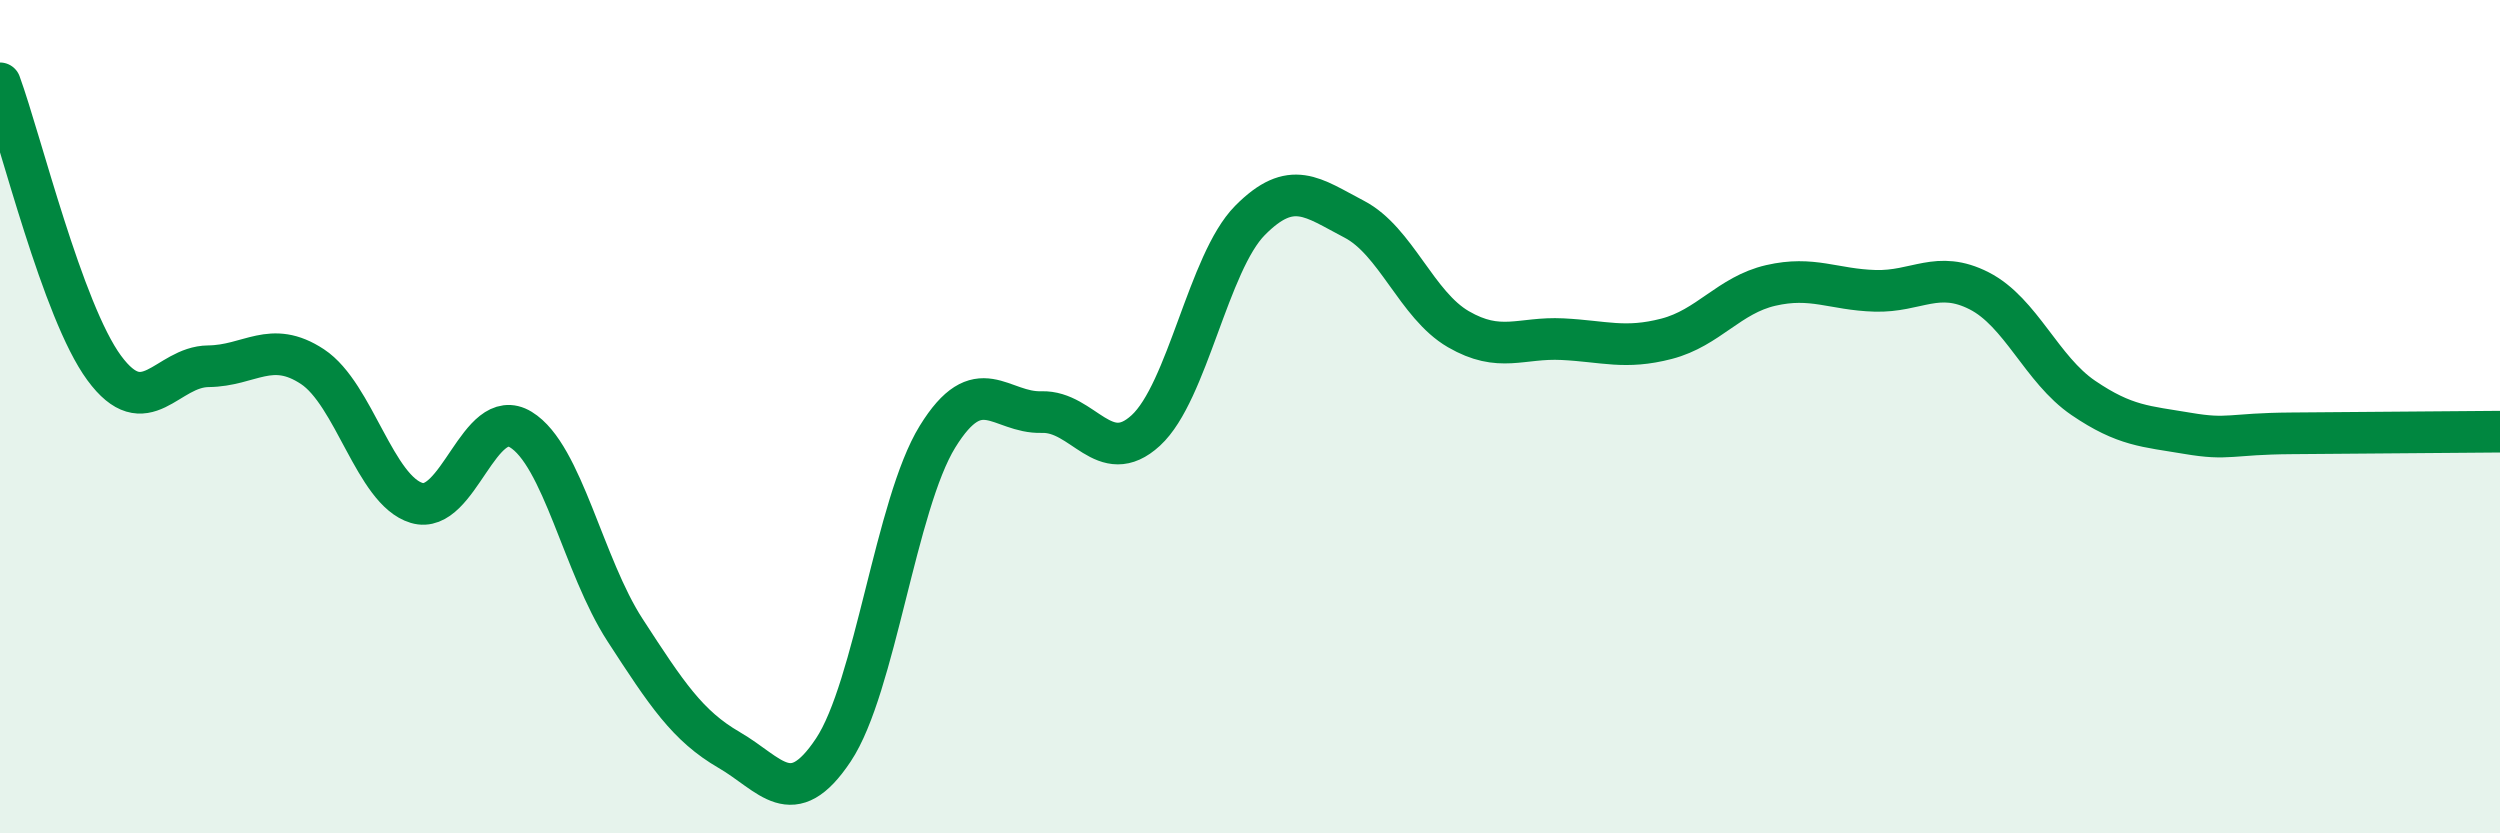 
    <svg width="60" height="20" viewBox="0 0 60 20" xmlns="http://www.w3.org/2000/svg">
      <path
        d="M 0,2 C 0.5,3.37 1.5,7.47 2.5,8.83 C 3.5,10.19 4,8.8 5,8.79 C 6,8.78 6.5,8.14 7.5,8.8 C 8.5,9.46 9,11.77 10,12.07 C 11,12.37 11.5,9.7 12.5,10.31 C 13.5,10.92 14,13.58 15,15.12 C 16,16.66 16.5,17.42 17.5,18 C 18.5,18.58 19,19.5 20,18 C 21,16.5 21.5,12.1 22.5,10.48 C 23.5,8.86 24,9.92 25,9.89 C 26,9.86 26.5,11.25 27.5,10.33 C 28.5,9.41 29,6.3 30,5.29 C 31,4.28 31.5,4.74 32.5,5.26 C 33.5,5.78 34,7.32 35,7.9 C 36,8.48 36.5,8.09 37.5,8.14 C 38.5,8.19 39,8.39 40,8.13 C 41,7.87 41.5,7.08 42.5,6.85 C 43.5,6.62 44,6.95 45,6.98 C 46,7.01 46.5,6.47 47.5,6.98 C 48.5,7.49 49,8.87 50,9.55 C 51,10.23 51.5,10.23 52.5,10.4 C 53.5,10.57 53.5,10.41 55,10.4 C 56.5,10.39 59,10.37 60,10.36L60 20L0 20Z"
        fill="#008740"
        opacity="0.1"
        stroke-linecap="round"
        stroke-linejoin="round"
      />
      <path
        d="M 0,2 C 0.5,3.37 1.5,7.47 2.5,8.83 C 3.5,10.19 4,8.8 5,8.79 C 6,8.78 6.5,8.14 7.5,8.8 C 8.5,9.46 9,11.77 10,12.07 C 11,12.37 11.5,9.7 12.5,10.31 C 13.5,10.92 14,13.58 15,15.12 C 16,16.66 16.5,17.42 17.5,18 C 18.5,18.58 19,19.5 20,18 C 21,16.5 21.5,12.1 22.5,10.48 C 23.5,8.86 24,9.92 25,9.89 C 26,9.86 26.5,11.25 27.5,10.33 C 28.5,9.41 29,6.3 30,5.29 C 31,4.28 31.5,4.74 32.5,5.26 C 33.5,5.78 34,7.32 35,7.9 C 36,8.48 36.5,8.09 37.5,8.14 C 38.5,8.19 39,8.39 40,8.13 C 41,7.87 41.5,7.08 42.5,6.85 C 43.5,6.62 44,6.95 45,6.98 C 46,7.01 46.5,6.47 47.5,6.98 C 48.5,7.49 49,8.87 50,9.55 C 51,10.23 51.5,10.23 52.5,10.4 C 53.5,10.57 53.5,10.41 55,10.4 C 56.5,10.39 59,10.37 60,10.36"
        stroke="#008740"
        stroke-width="1"
        fill="none"
        stroke-linecap="round"
        stroke-linejoin="round"
      />
    </svg>
  
